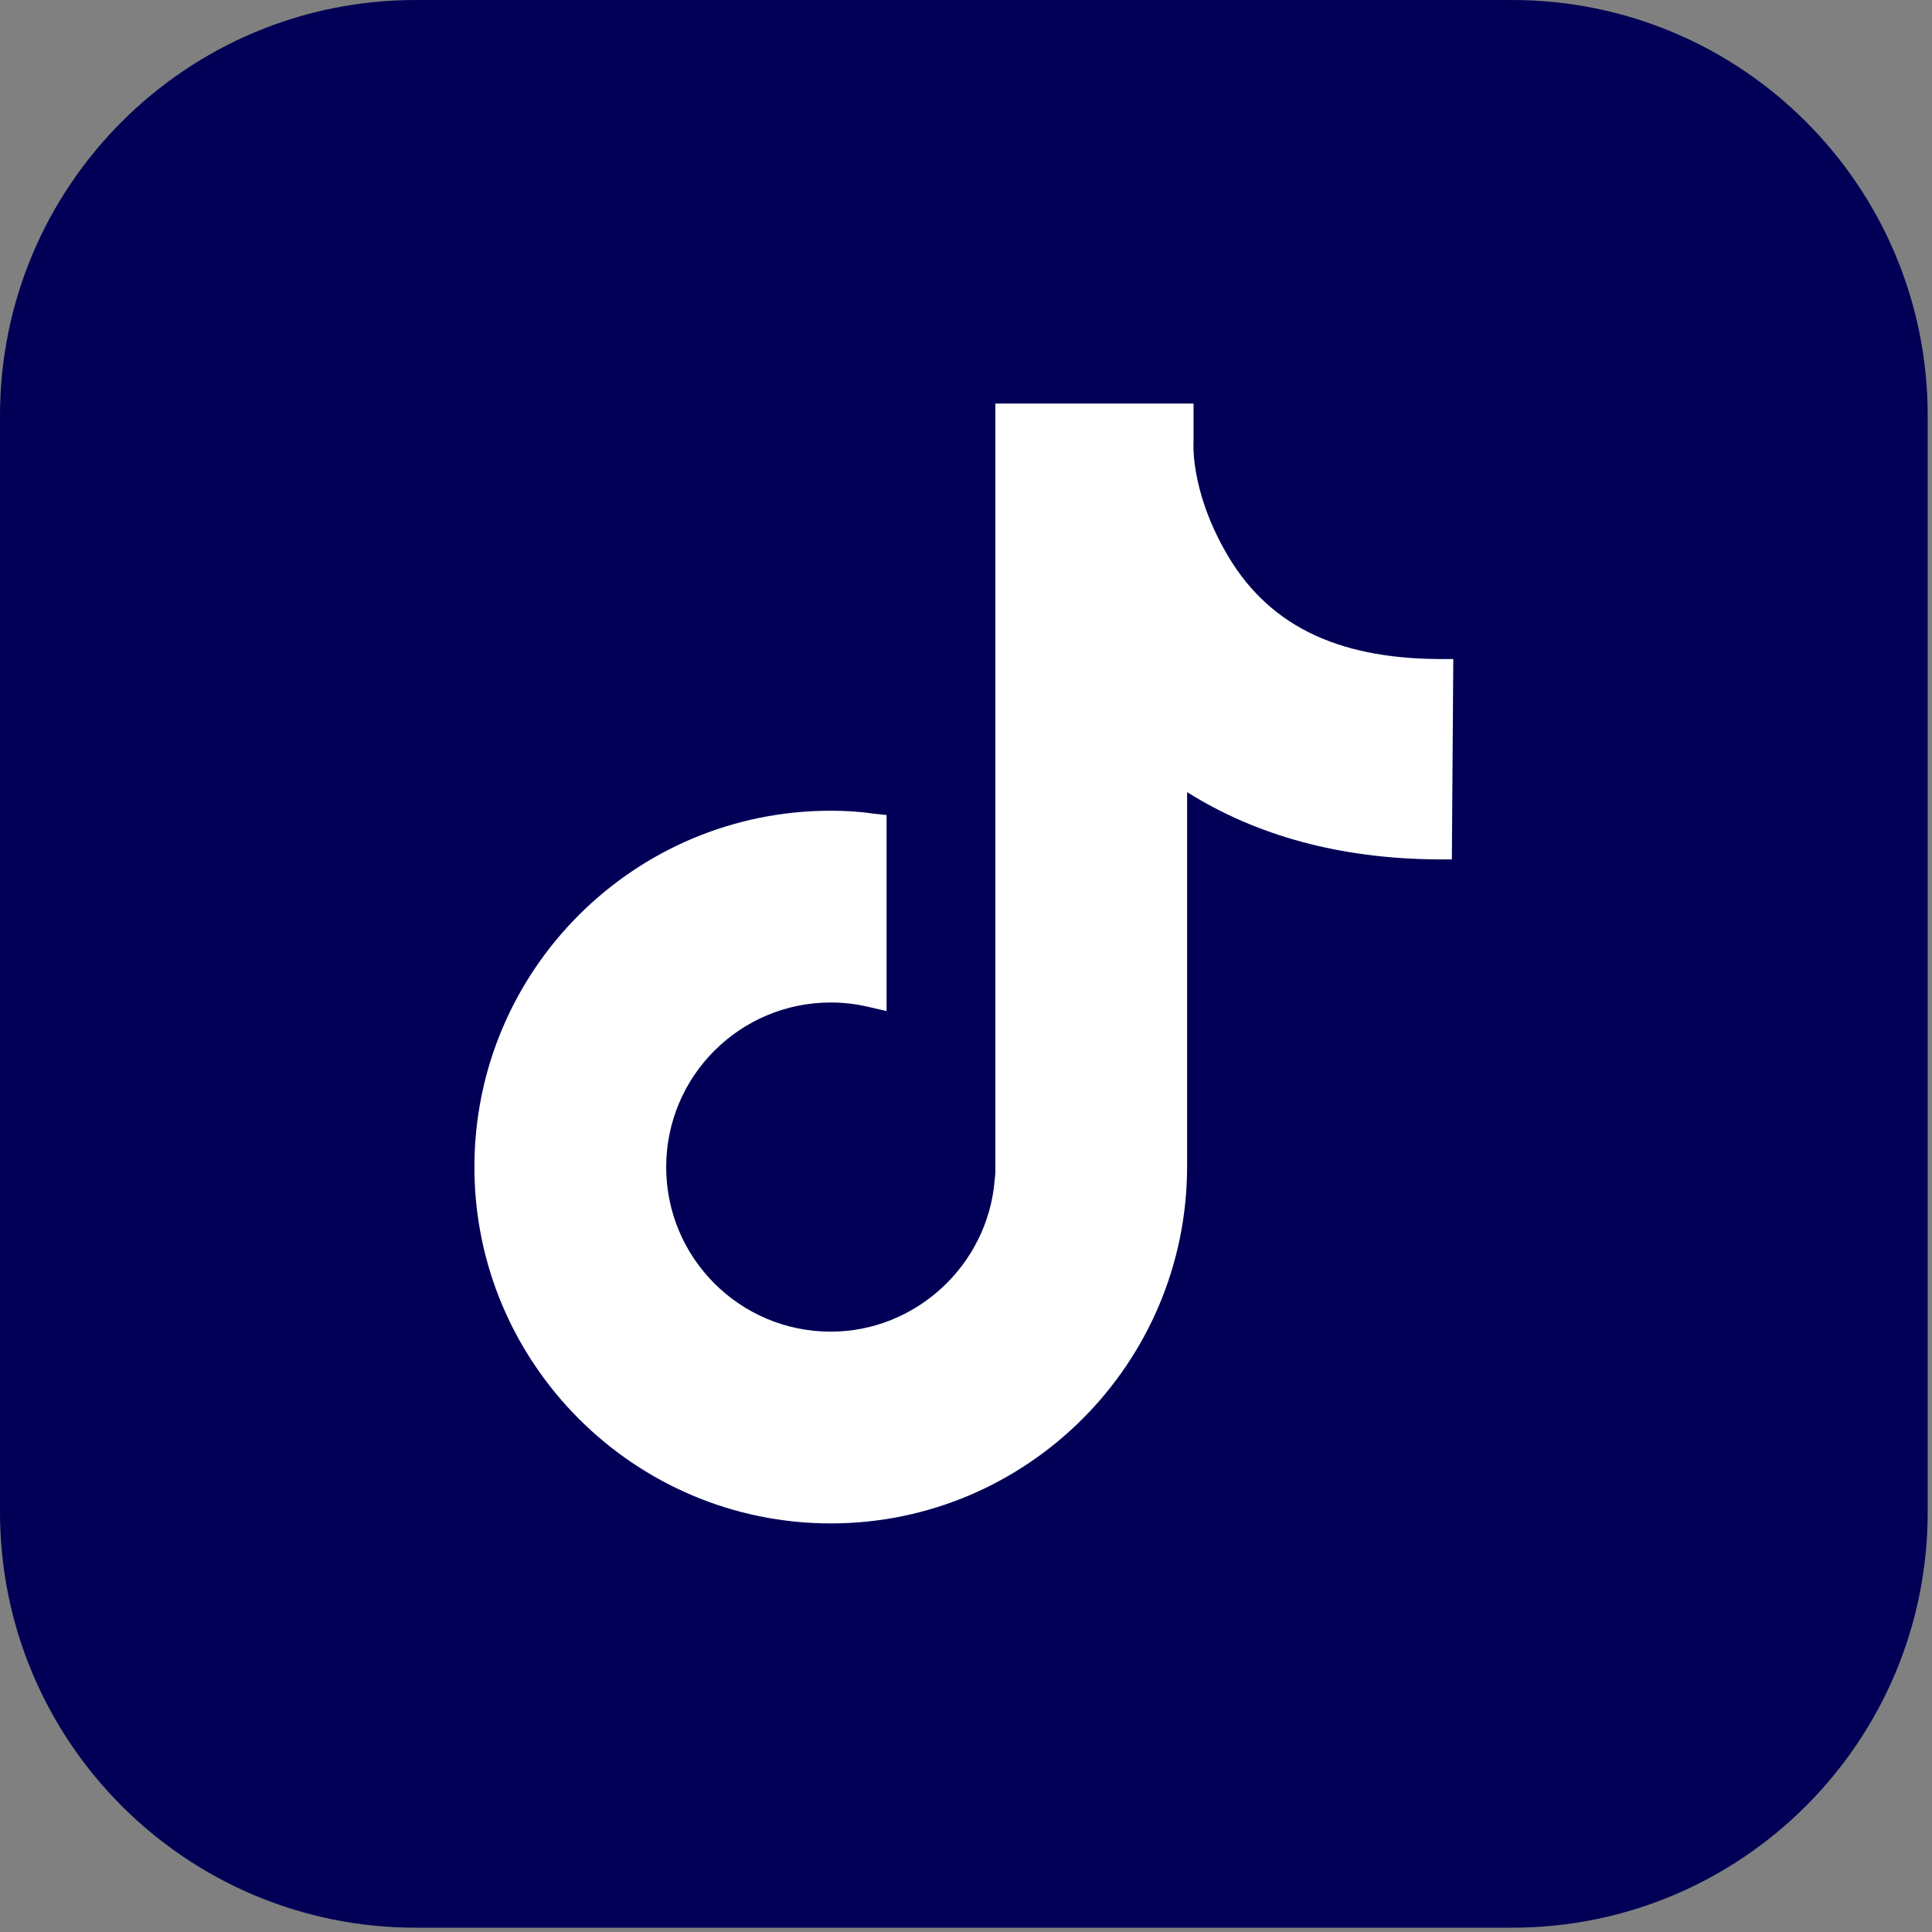 <svg width="270" height="270" viewBox="0 0 270 270" fill="none" xmlns="http://www.w3.org/2000/svg">
<rect x="0" y="0" width="270" height="270" fill="#808080" stroke="none"/>
<g clip-path="url(#clip0_108_29)">
<path d="M58.1 0H211.3C243.4 0 269.4 26 269.4 58.1V211.3C269.4 243.4 243.4 269.4 211.3 269.4H58.1C26 269.4 0 243.4 0 211.3V58.1C0 26 26 0 58.1 0Z" fill="#010056"/>
<path d="M116.1 212.9C88.7 212.9 66.3 190.6 66.3 163.1C66.3 135.6 88.6 113.3 116.1 113.3C118 113.3 120 113.4 122 113.7L123.9 113.9V141.3L121.3 140.7C119.6 140.3 117.9 140.1 116.1 140.1C103.4 140.1 93.1 150.4 93.1 163.1C93.1 175.8 103.4 186.1 116.1 186.1C128 186.1 138 176.8 139 165L139.1 164V61C139.1 60.2 139.1 59.6 139.1 59.1V58.9V56.4H166.8V61.7C166.8 61.8 166.3 68.2 171.1 76.8C176.9 87.3 186.7 92 201 92.1H203.1L202.9 120.1H200.8C187.3 120 175.6 116.8 165.9 110.7V163C165.9 190.6 143.5 212.9 116.1 212.9Z" fill="white"/>
</g>
<defs>
<clipPath id="clip0_108_29">
<rect width="269.4" height="269.4" fill="white"/>
</clipPath>
</defs>
</svg>
